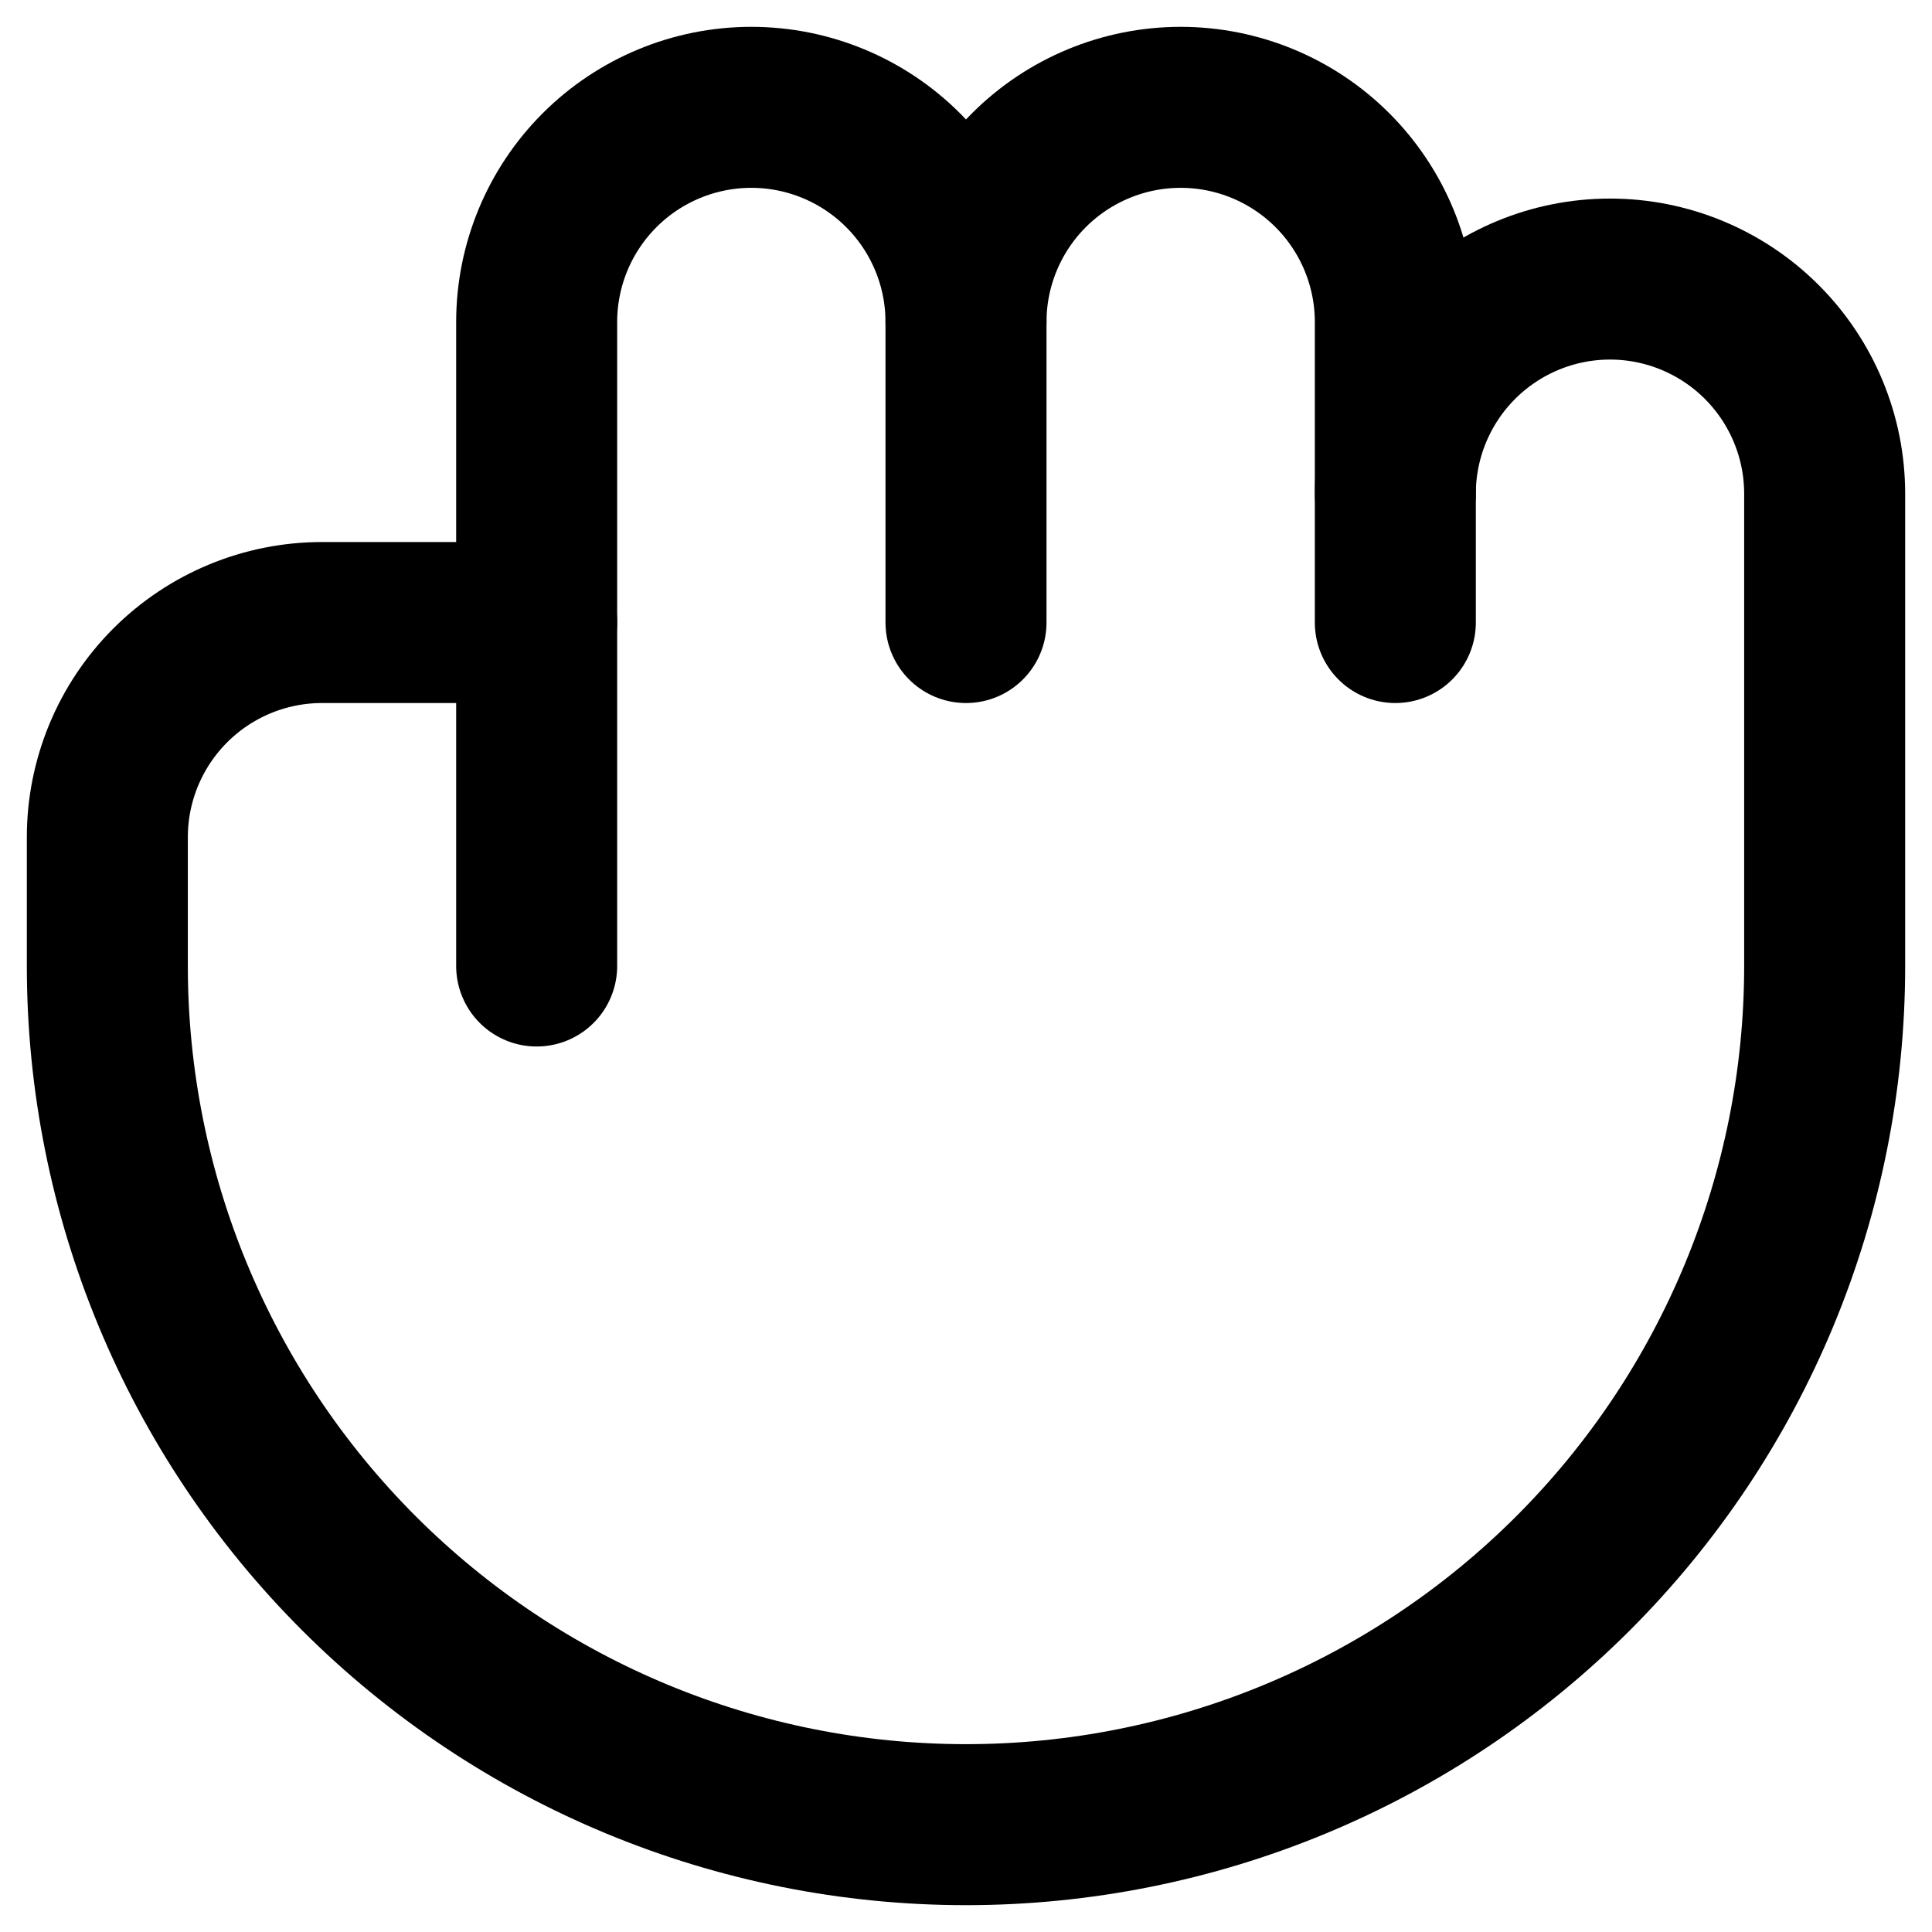 <svg width="18" height="18" viewBox="0 0 18 18" fill="none" xmlns="http://www.w3.org/2000/svg">
<path d="M9 3C9 2.47 8.789 1.961 8.414 1.586C8.039 1.211 7.53 1 7 1C6.47 1 5.961 1.211 5.586 1.586C5.211 1.961 5 2.47 5 3V5.8" stroke="black" stroke-width="1.5" stroke-linecap="round" stroke-linejoin="round"/>
<path d="M13 4.6V3C13 2.47 12.789 1.961 12.414 1.586C12.039 1.211 11.53 1 11 1C10.47 1 9.961 1.211 9.586 1.586C9.211 1.961 9 2.47 9 3V5.8" stroke="black" stroke-width="1.5" stroke-linecap="round" stroke-linejoin="round"/>
<path d="M5 9V5.8H3C2.47 5.8 1.961 6.011 1.586 6.386C1.211 6.761 1 7.27 1 7.8V9C1 11.122 1.843 13.157 3.343 14.657C4.843 16.157 6.878 17 9 17C11.122 17 13.157 16.157 14.657 14.657C16.157 13.157 17 11.122 17 9V4.6C17 4.07 16.789 3.561 16.414 3.186C16.039 2.811 15.53 2.6 15 2.6C14.47 2.6 13.961 2.811 13.586 3.186C13.211 3.561 13 4.07 13 4.6V5.8" stroke="black" stroke-width="1.5" stroke-linecap="round" stroke-linejoin="round"/>
</svg>
